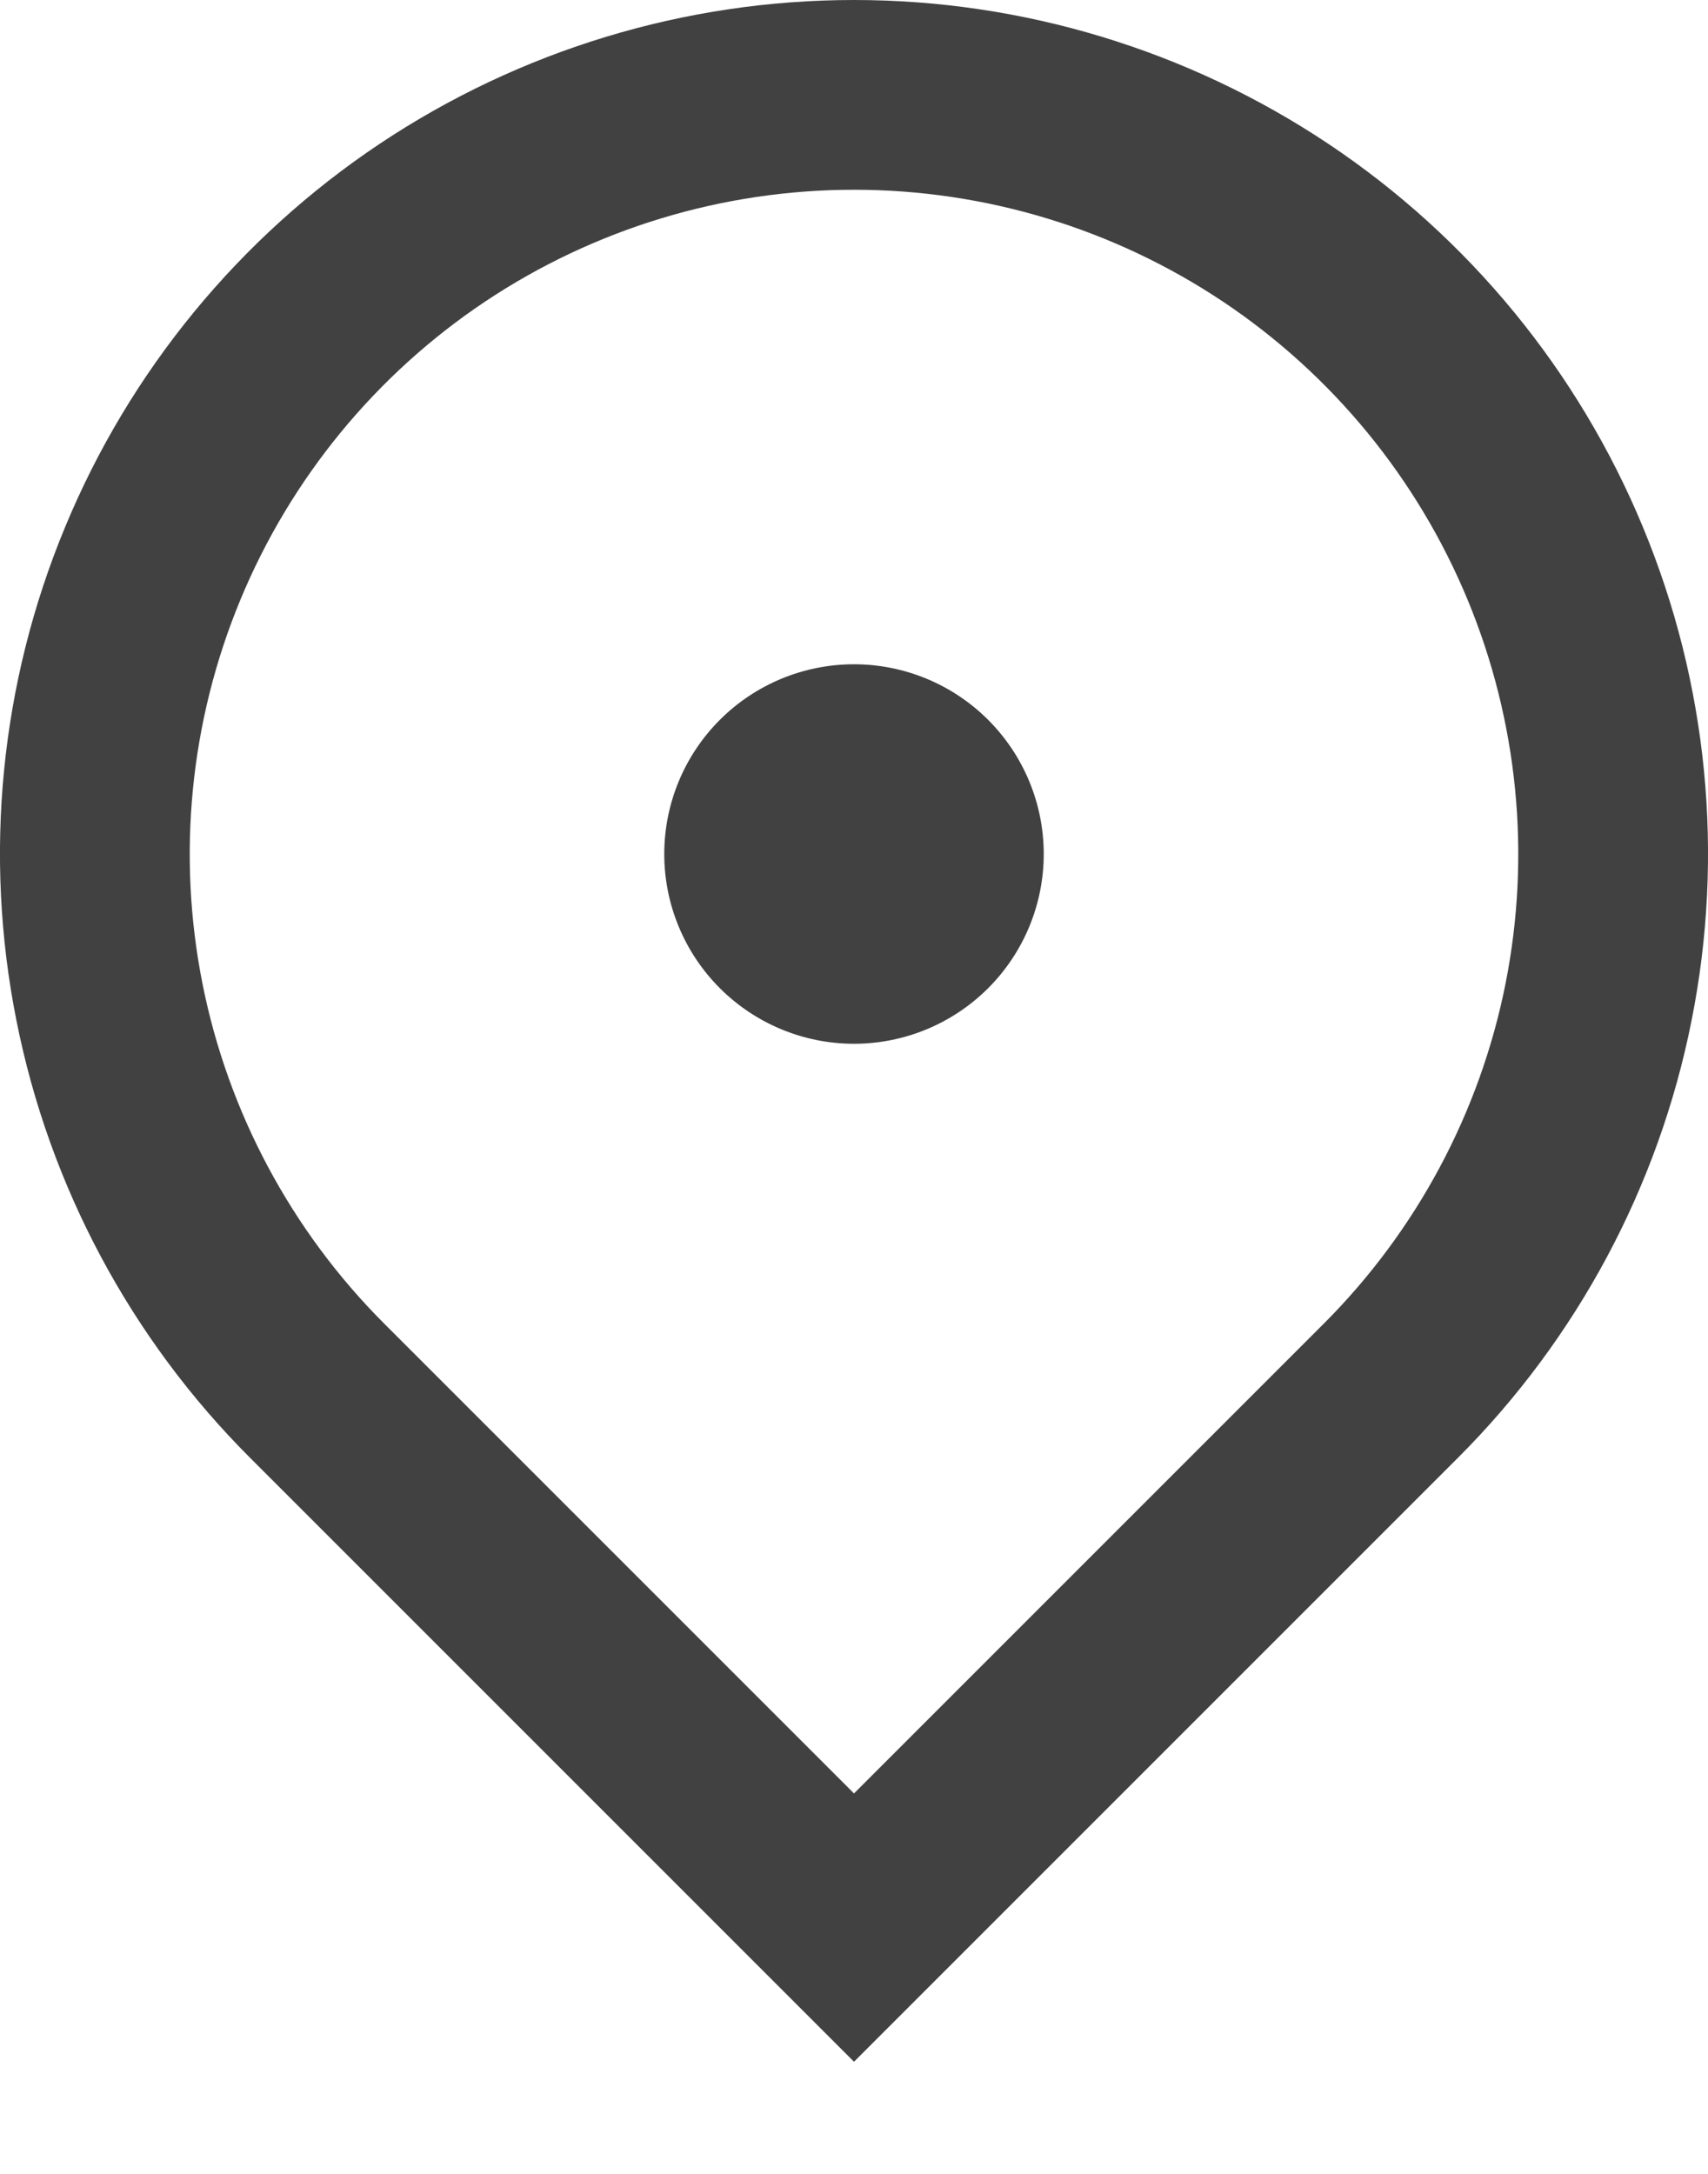 <svg width="11" height="14" viewBox="0 0 11 14" fill="none" xmlns="http://www.w3.org/2000/svg">
<path d="M5.5 13.278L1.611 9.389C0.842 8.62 0.318 7.64 0.106 6.573C-0.107 5.506 0.002 4.4 0.419 3.395C0.835 2.39 1.54 1.531 2.444 0.927C3.349 0.323 4.412 0 5.5 0C6.588 0 7.651 0.323 8.556 0.927C9.46 1.531 10.165 2.39 10.581 3.395C10.998 4.4 11.107 5.506 10.894 6.573C10.682 7.64 10.158 8.62 9.389 9.389L5.5 13.278ZM8.525 8.525C9.123 7.927 9.531 7.164 9.696 6.335C9.861 5.505 9.776 4.645 9.452 3.863C9.128 3.081 8.58 2.413 7.877 1.943C7.173 1.473 6.346 1.222 5.5 1.222C4.654 1.222 3.827 1.473 3.123 1.943C2.42 2.413 1.872 3.081 1.548 3.863C1.224 4.645 1.139 5.505 1.304 6.335C1.469 7.164 1.877 7.927 2.475 8.525L5.5 11.55L8.525 8.525ZM5.5 6.722C5.176 6.722 4.865 6.593 4.636 6.364C4.407 6.135 4.278 5.824 4.278 5.5C4.278 5.176 4.407 4.865 4.636 4.636C4.865 4.407 5.176 4.278 5.5 4.278C5.824 4.278 6.135 4.407 6.364 4.636C6.593 4.865 6.722 5.176 6.722 5.5C6.722 5.824 6.593 6.135 6.364 6.364C6.135 6.593 5.824 6.722 5.5 6.722Z" fill="#414142"/>
</svg>
